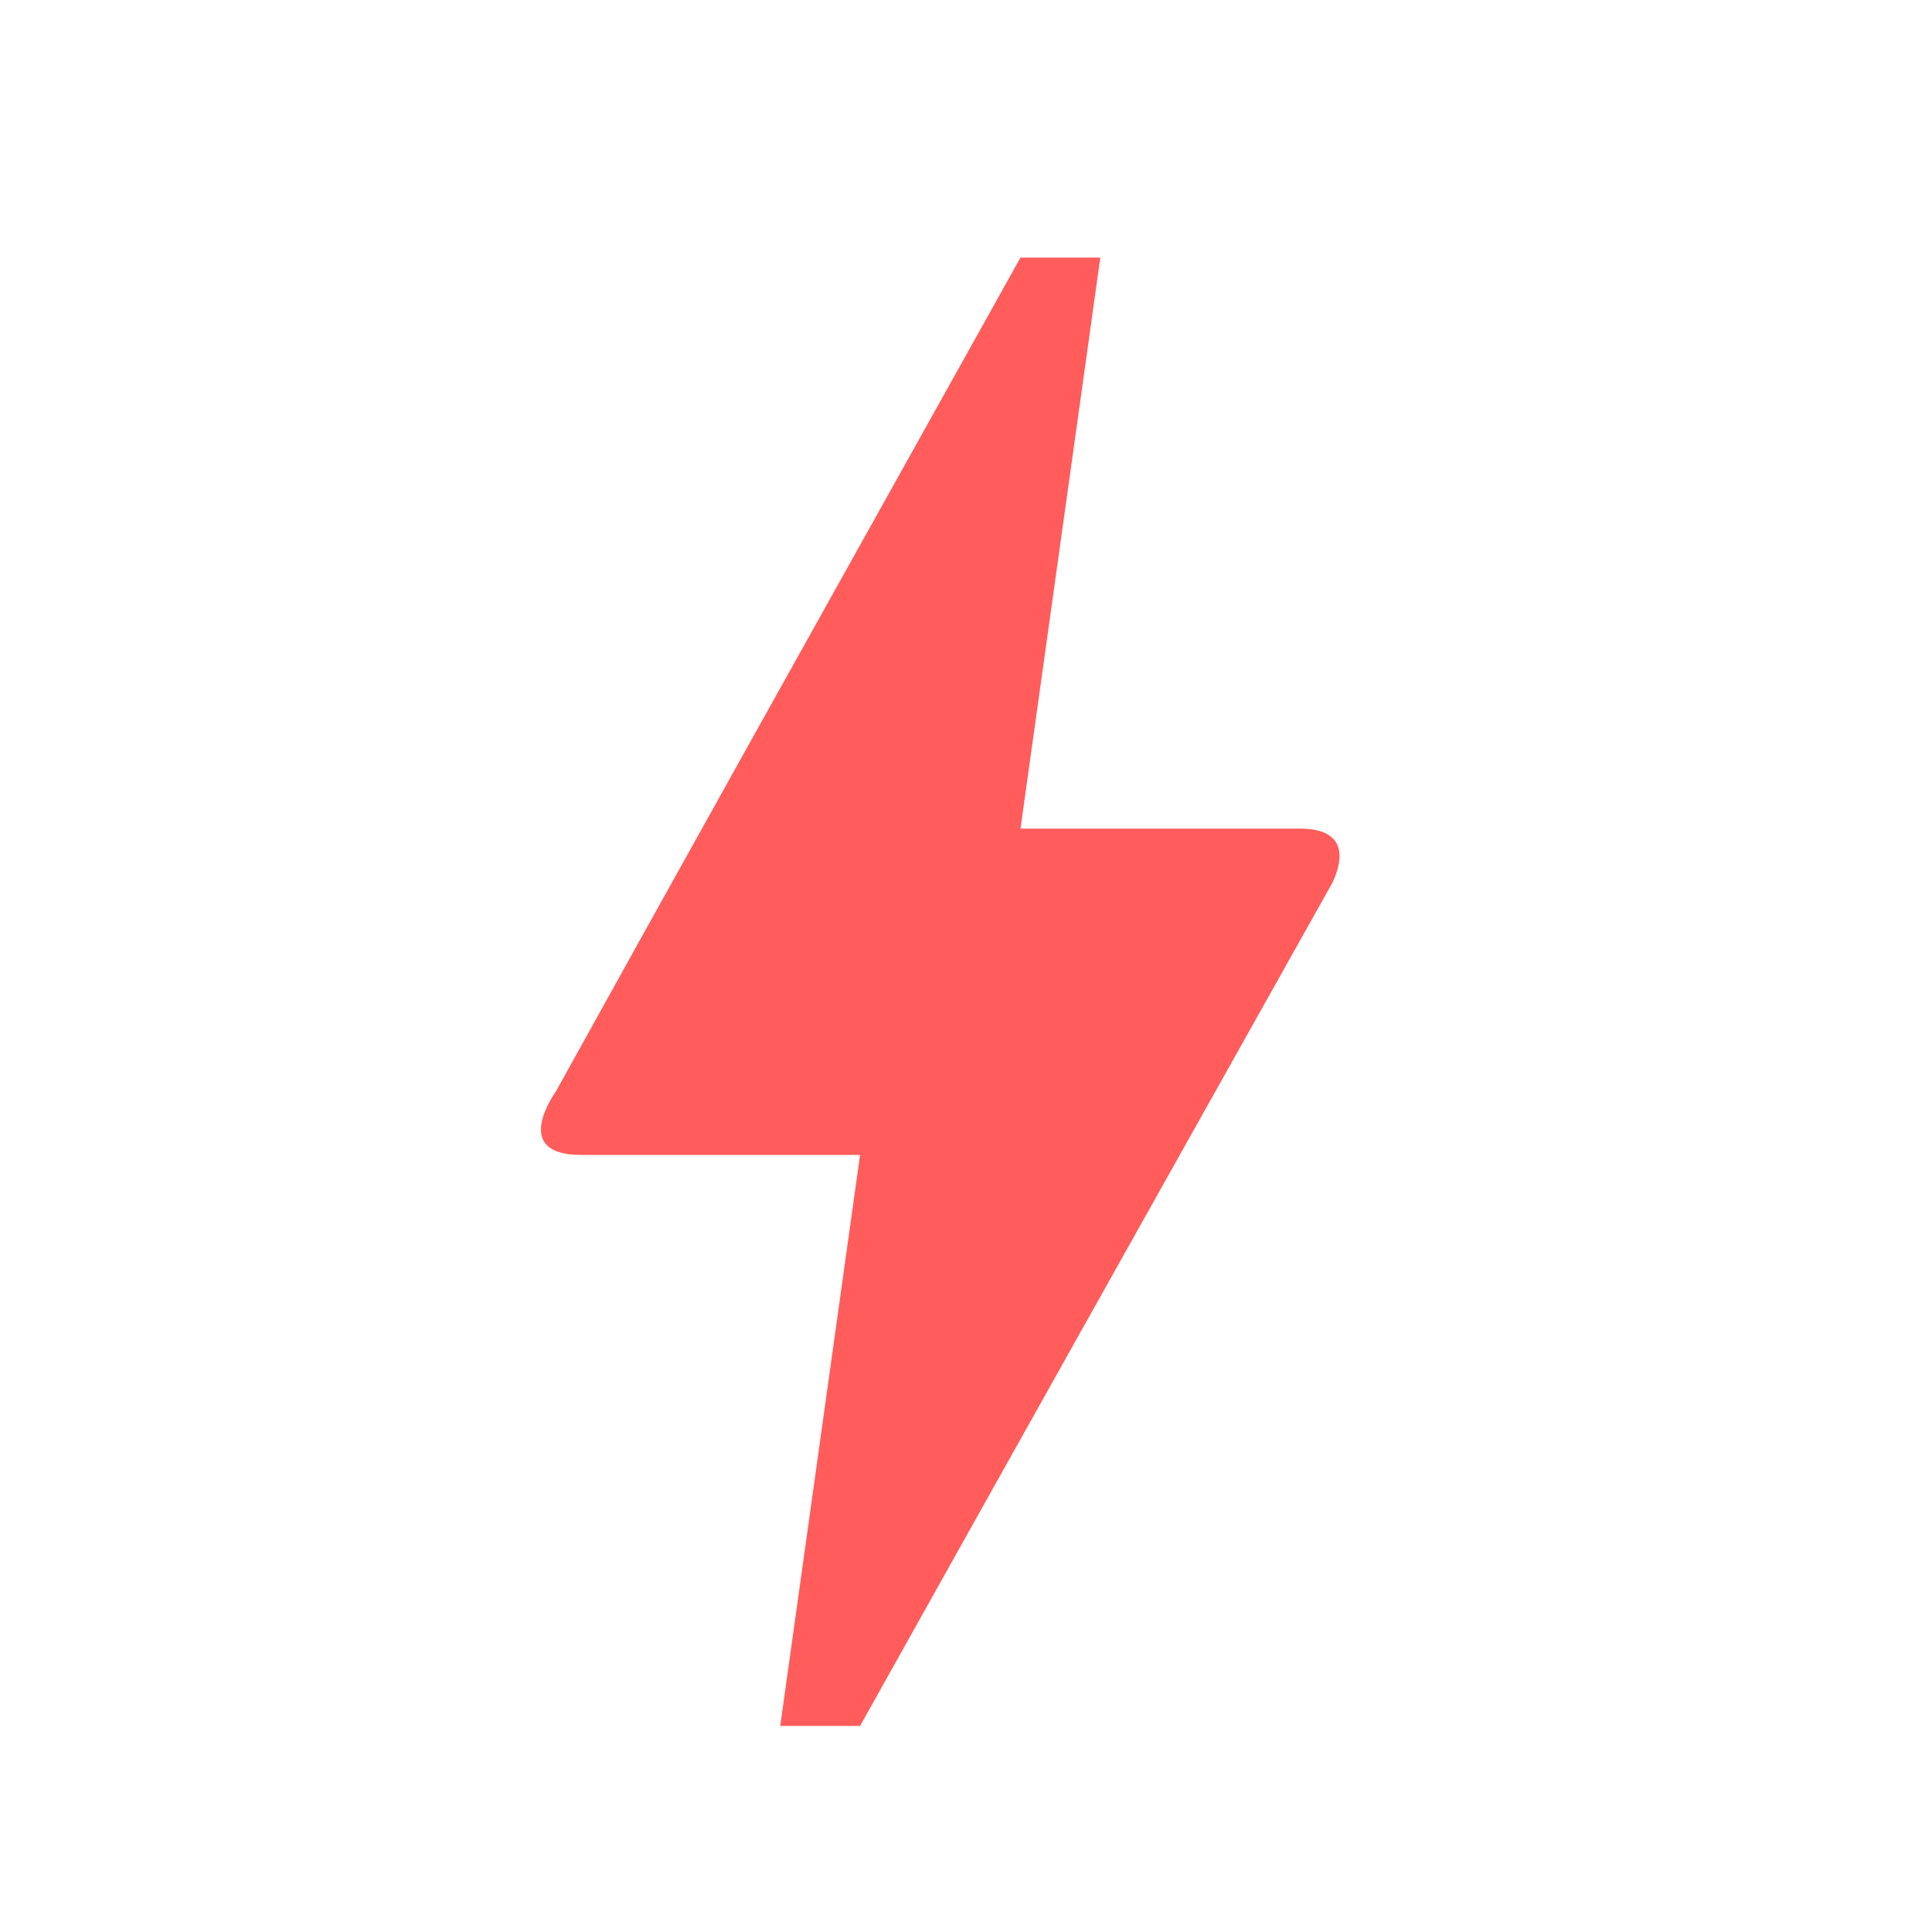 <?xml version="1.0" encoding="UTF-8"?>
<svg width="75px" height="75px" viewBox="0 0 75 75" version="1.1" xmlns="http://www.w3.org/2000/svg" xmlns:xlink="http://www.w3.org/1999/xlink">
    <title>bolt_black_48dp@svgx</title>
    <g id="Page-2" stroke="none" stroke-width="1" fill="none" fill-rule="evenodd">
        <g id="bolt_black_48dp">
            <rect id="Rectangle" x="0" y="0" width="75" height="75"></rect>
            <path d="M33.388,67 L30.289,67 L33.388,44.833 L22.543,44.833 C19.816,44.833 21.521,42.458 21.583,42.363 C25.58,35.143 31.59,24.377 39.615,10 L42.714,10 L39.615,32.167 L50.491,32.167 C51.73,32.167 52.412,32.768 51.73,34.257 C39.491,56.075 33.388,67 33.388,67 Z" id="Path" fill="#FF5C5B" fill-rule="nonzero"></path>
        </g>
    </g>
</svg>